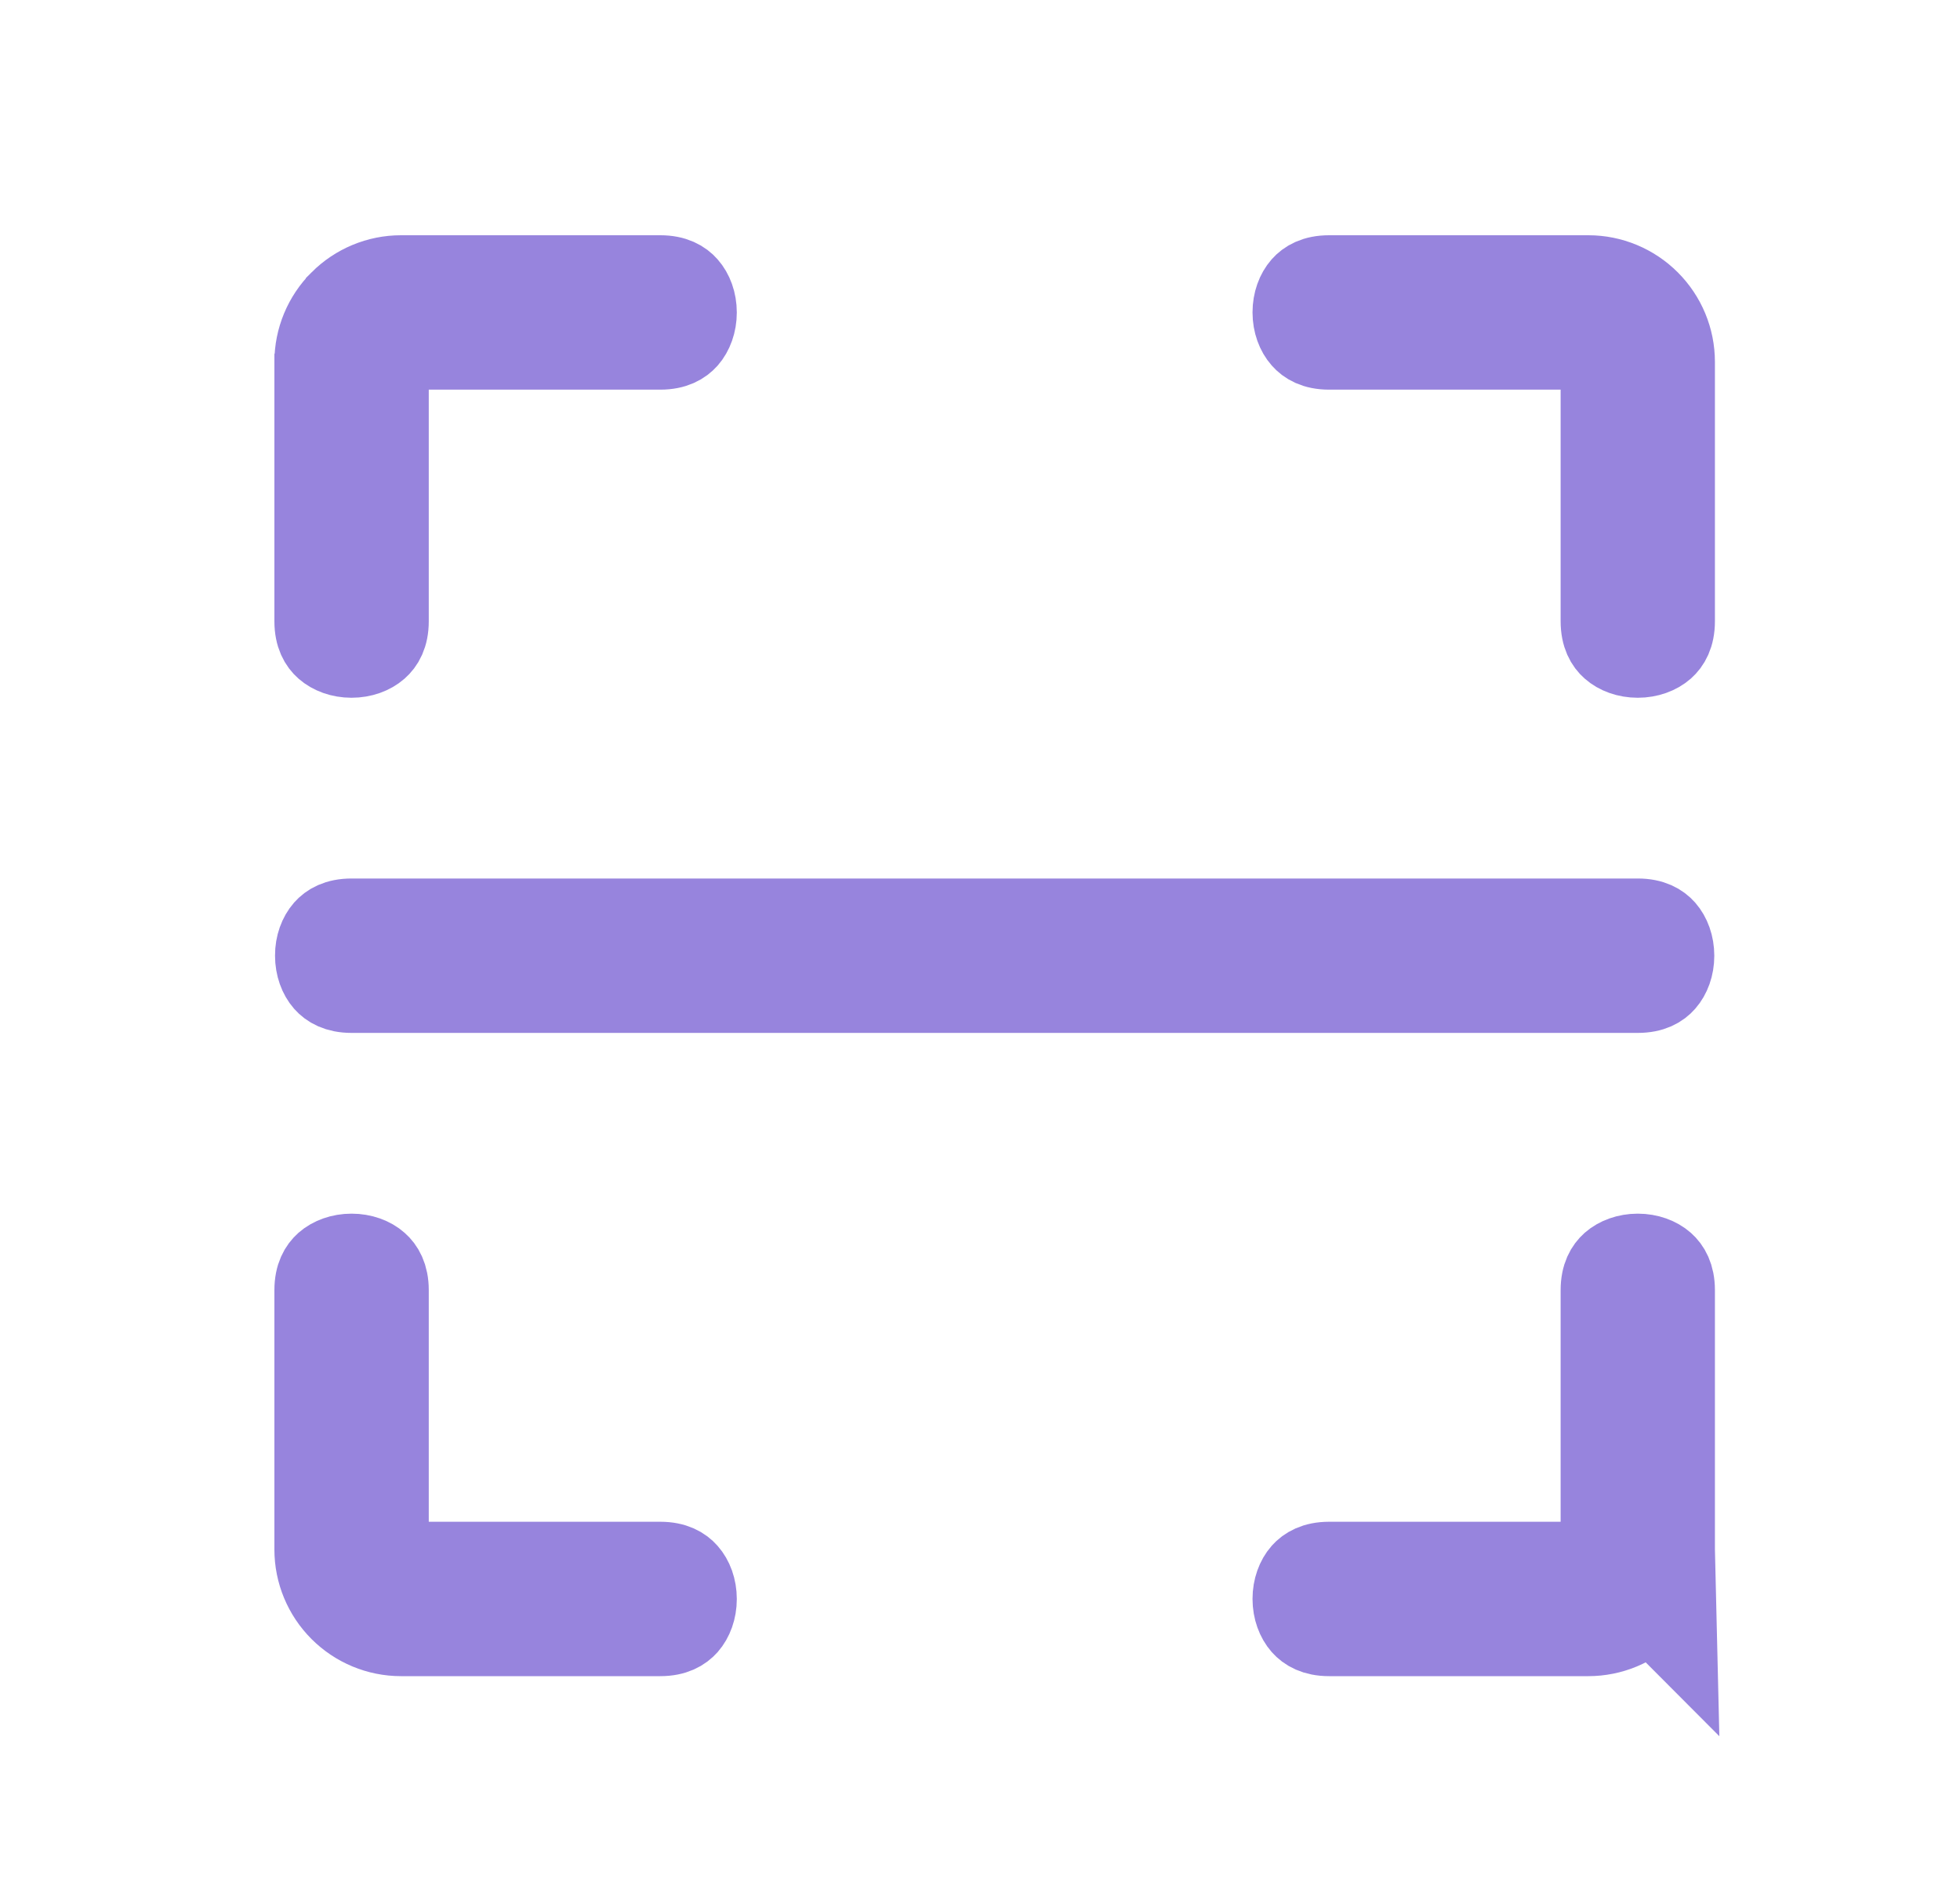 <svg width="25" height="24" viewBox="0 0 25 24" fill="none" xmlns="http://www.w3.org/2000/svg">
<path d="M4 4.615V7.922C4 8.11 4.066 8.216 4.138 8.279C4.22 8.351 4.343 8.398 4.484 8.398C4.625 8.398 4.748 8.351 4.83 8.279C4.903 8.215 4.969 8.11 4.969 7.922V4.969V4.469H5.469H8.422C8.61 4.469 8.715 4.403 8.779 4.331C8.851 4.249 8.898 4.125 8.898 3.985C8.898 3.844 8.851 3.72 8.778 3.638C8.715 3.566 8.609 3.5 8.422 3.5H5.114C4.819 3.5 4.536 3.618 4.327 3.827L4 4.615ZM4 4.615C4 4.319 4.118 4.036 4.327 3.827L4 4.615ZM21.374 19.76V16.453C21.374 16.265 21.308 16.16 21.236 16.096C21.154 16.024 21.031 15.977 20.89 15.977C20.75 15.977 20.626 16.024 20.544 16.096C20.472 16.16 20.406 16.265 20.406 16.453V19.406V19.906H19.906H16.953C16.764 19.906 16.659 19.973 16.595 20.044C16.523 20.126 16.476 20.25 16.476 20.39C16.476 20.531 16.524 20.655 16.596 20.737C16.66 20.809 16.765 20.875 16.953 20.875H20.259C20.555 20.875 20.838 20.757 21.047 20.548C21.047 20.548 21.047 20.548 21.048 20.548M21.374 19.76L21.401 20.902L21.048 20.548M21.374 19.76C21.374 20.056 21.256 20.339 21.048 20.548M21.374 19.76L21.048 20.548M20.406 4.969V4.469H19.906H16.953C16.765 4.469 16.66 4.403 16.596 4.33C16.524 4.249 16.476 4.125 16.476 3.984C16.476 3.843 16.523 3.72 16.595 3.638C16.659 3.566 16.764 3.5 16.953 3.5H20.26C20.555 3.5 20.838 3.618 21.047 3.827C21.256 4.036 21.374 4.319 21.374 4.615V7.922C21.374 8.11 21.308 8.215 21.236 8.279C21.154 8.351 21.03 8.398 20.89 8.398C20.749 8.398 20.625 8.351 20.544 8.279C20.472 8.216 20.406 8.11 20.406 7.922V4.969ZM4.327 20.548L4.327 20.548C4.118 20.339 4 20.056 4 19.76V16.453C4 16.265 4.066 16.16 4.138 16.096C4.22 16.024 4.344 15.977 4.484 15.977C4.625 15.977 4.749 16.024 4.83 16.096C4.902 16.159 4.969 16.265 4.969 16.453V19.406V19.906H5.469H8.422C8.609 19.906 8.715 19.972 8.778 20.044C8.851 20.126 8.898 20.25 8.898 20.391C8.898 20.532 8.851 20.655 8.779 20.737C8.715 20.809 8.61 20.875 8.422 20.875H5.115C4.819 20.875 4.536 20.757 4.327 20.548ZM20.89 12.672H4.484C4.296 12.672 4.191 12.606 4.127 12.534C4.055 12.452 4.008 12.328 4.008 12.187C4.007 12.046 4.055 11.923 4.126 11.841C4.19 11.769 4.295 11.703 4.484 11.703H20.89C21.078 11.703 21.183 11.769 21.247 11.841C21.319 11.923 21.366 12.047 21.366 12.188C21.366 12.329 21.319 12.452 21.247 12.534C21.184 12.606 21.079 12.672 20.89 12.672Z" fill="#0A0228" stroke="#9784DD"/>
</svg>
